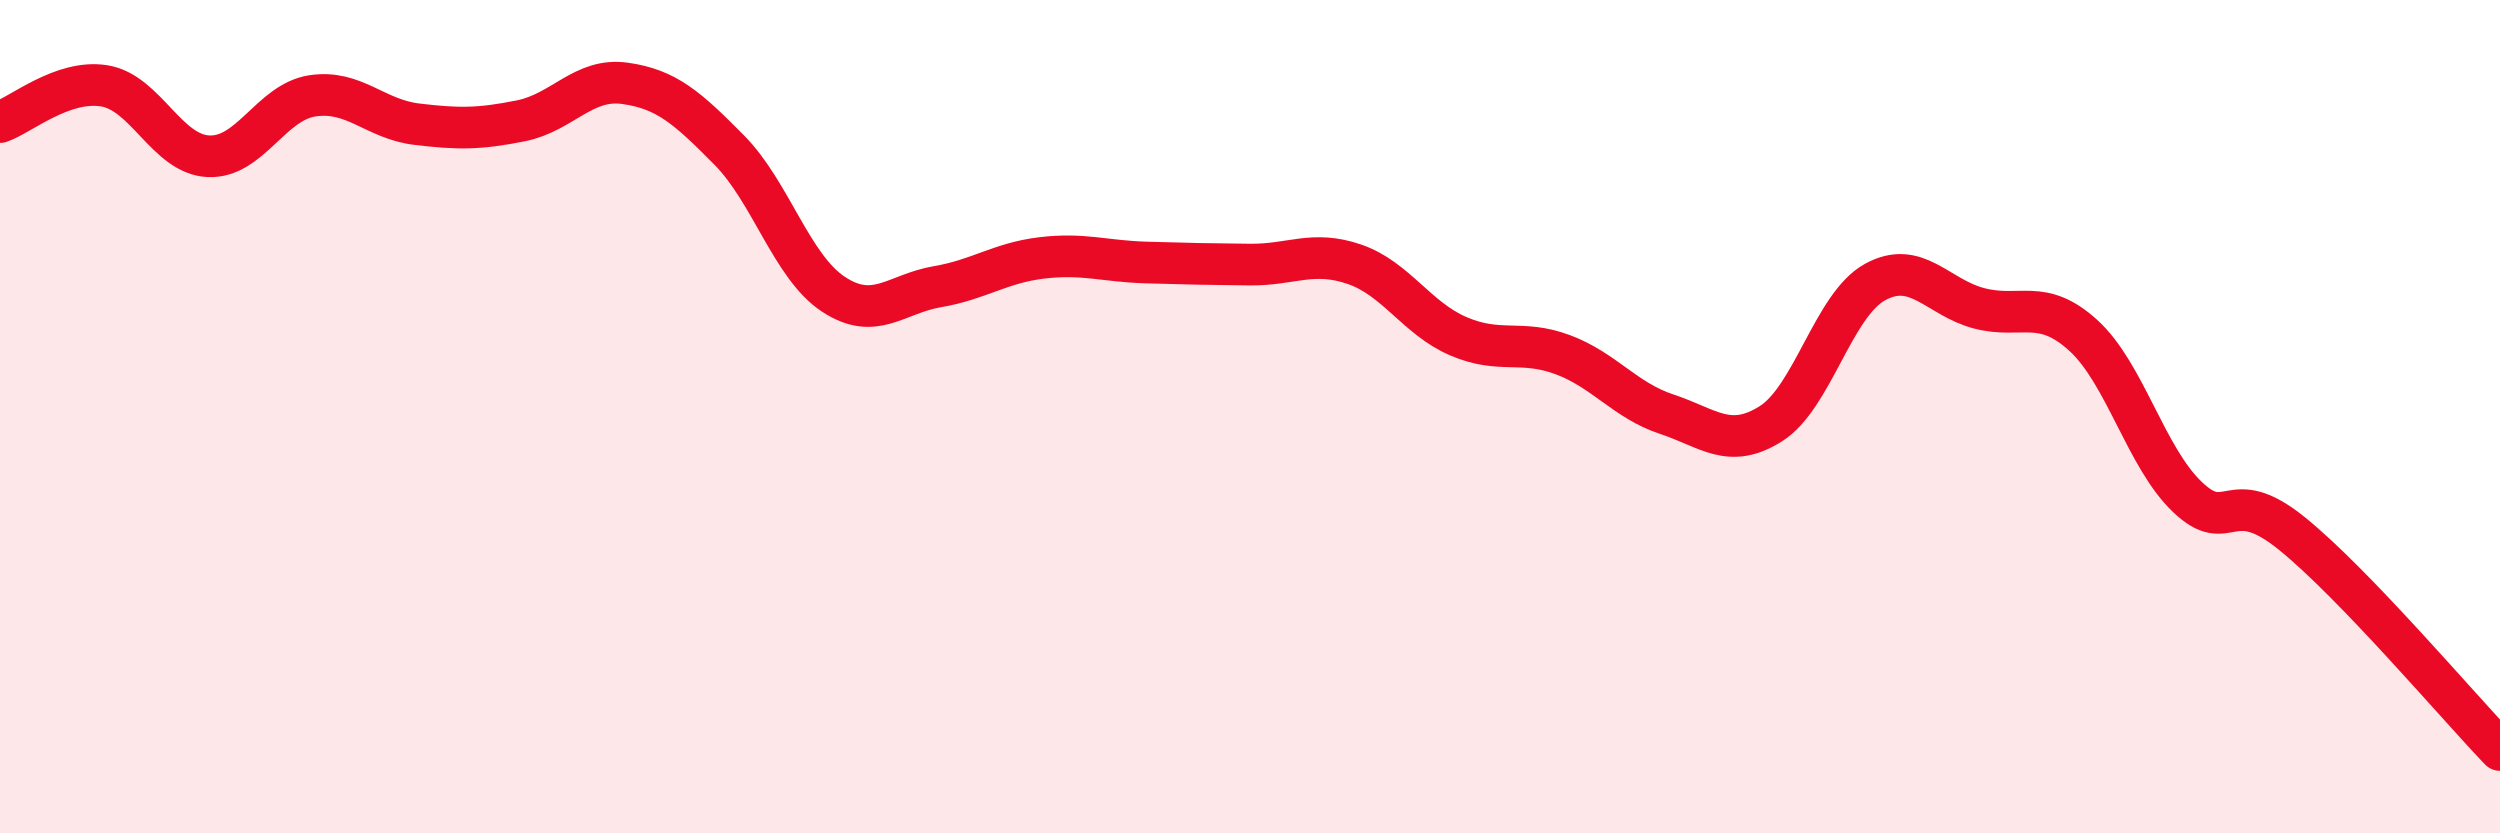 
    <svg width="60" height="20" viewBox="0 0 60 20" xmlns="http://www.w3.org/2000/svg">
      <path
        d="M 0,2.93 C 0.5,2.76 1.5,1.9 2.5,2.06 C 3.5,2.22 4,3.7 5,3.75 C 6,3.8 6.5,2.45 7.5,2.3 C 8.5,2.15 9,2.86 10,2.98 C 11,3.1 11.5,3.1 12.5,2.9 C 13.5,2.7 14,1.86 15,2 C 16,2.14 16.5,2.59 17.5,3.6 C 18.5,4.61 19,6.4 20,7.06 C 21,7.72 21.5,7.05 22.5,6.88 C 23.5,6.71 24,6.31 25,6.19 C 26,6.07 26.5,6.27 27.5,6.3 C 28.5,6.33 29,6.34 30,6.35 C 31,6.36 31.5,6 32.5,6.34 C 33.5,6.68 34,7.64 35,8.07 C 36,8.5 36.5,8.14 37.5,8.51 C 38.5,8.88 39,9.61 40,9.94 C 41,10.27 41.5,10.8 42.5,10.17 C 43.5,9.54 44,7.32 45,6.77 C 46,6.22 46.5,7.14 47.5,7.4 C 48.5,7.66 49,7.14 50,8.05 C 51,8.96 51.5,10.98 52.5,11.93 C 53.5,12.88 53.5,11.59 55,12.8 C 56.5,14.01 59,16.96 60,18L60 20L0 20Z"
        fill="#EB0A25"
        opacity="0.1"
        stroke-linecap="round"
        stroke-linejoin="round"
      />
      <path
        d="M 0,2.93 C 0.5,2.76 1.5,1.9 2.5,2.06 C 3.5,2.22 4,3.7 5,3.75 C 6,3.8 6.5,2.45 7.5,2.3 C 8.5,2.15 9,2.86 10,2.98 C 11,3.1 11.5,3.1 12.5,2.9 C 13.5,2.7 14,1.86 15,2 C 16,2.14 16.5,2.59 17.5,3.6 C 18.5,4.61 19,6.4 20,7.06 C 21,7.72 21.5,7.05 22.5,6.88 C 23.5,6.71 24,6.31 25,6.19 C 26,6.07 26.5,6.27 27.5,6.3 C 28.5,6.33 29,6.34 30,6.35 C 31,6.36 31.5,6 32.5,6.34 C 33.5,6.68 34,7.64 35,8.07 C 36,8.5 36.5,8.14 37.5,8.51 C 38.5,8.88 39,9.61 40,9.94 C 41,10.27 41.5,10.8 42.5,10.17 C 43.5,9.54 44,7.32 45,6.77 C 46,6.22 46.5,7.14 47.5,7.4 C 48.5,7.66 49,7.14 50,8.05 C 51,8.96 51.5,10.98 52.5,11.93 C 53.5,12.88 53.5,11.59 55,12.8 C 56.5,14.01 59,16.96 60,18"
        stroke="#EB0A25"
        stroke-width="1"
        fill="none"
        stroke-linecap="round"
        stroke-linejoin="round"
      />
    </svg>
  